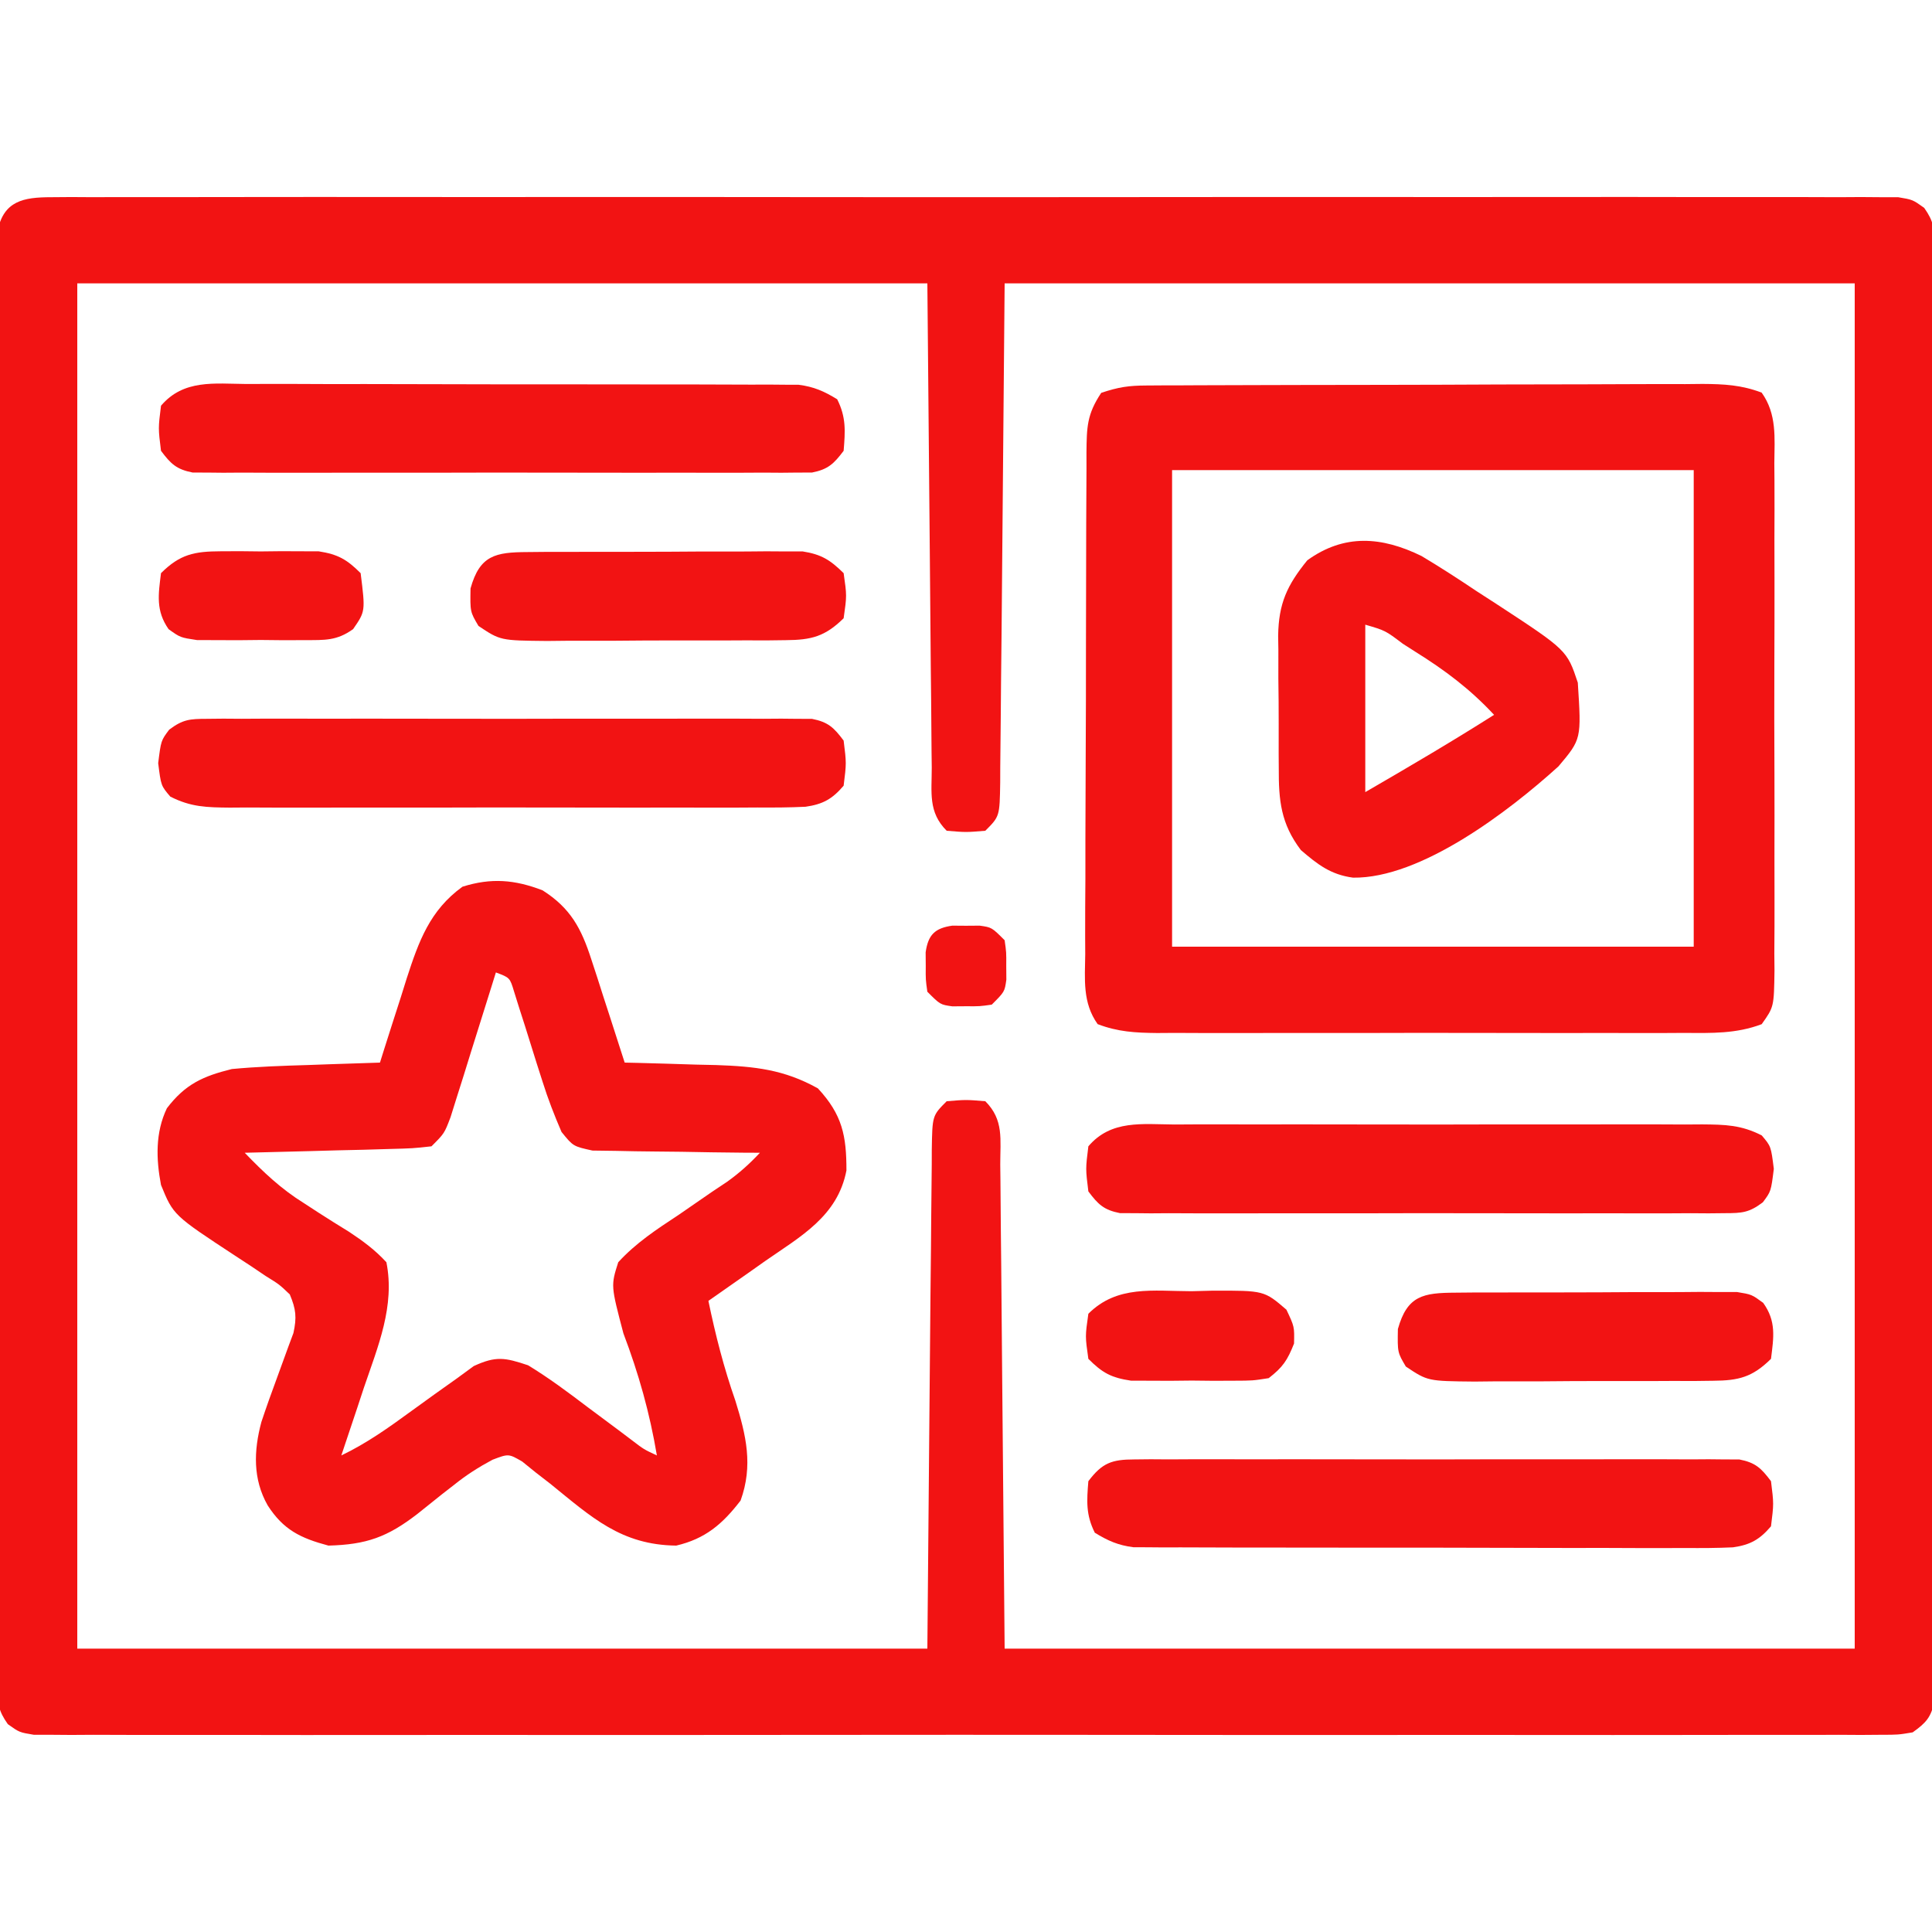 <svg xmlns="http://www.w3.org/2000/svg" width="300" height="300"><path d="M0 0 C1.028 -0.008 2.056 -0.016 3.116 -0.024 C4.816 -0.014 4.816 -0.014 6.55 -0.003 C7.751 -0.008 8.952 -0.013 10.189 -0.018 C13.529 -0.028 16.868 -0.024 20.208 -0.015 C23.807 -0.008 27.406 -0.018 31.005 -0.027 C38.058 -0.04 45.112 -0.037 52.165 -0.028 C57.896 -0.022 63.626 -0.021 69.357 -0.024 C70.579 -0.025 70.579 -0.025 71.826 -0.025 C73.481 -0.026 75.136 -0.027 76.79 -0.028 C92.319 -0.037 107.848 -0.027 123.376 -0.011 C136.71 0.003 150.043 0 163.376 -0.014 C178.848 -0.03 194.32 -0.036 209.792 -0.027 C211.441 -0.026 213.09 -0.025 214.738 -0.024 C215.55 -0.023 216.361 -0.023 217.197 -0.023 C222.923 -0.02 228.649 -0.024 234.375 -0.031 C241.35 -0.04 248.325 -0.038 255.3 -0.022 C258.861 -0.014 262.421 -0.011 265.982 -0.02 C269.837 -0.031 273.691 -0.018 277.546 -0.003 C278.679 -0.01 279.812 -0.017 280.98 -0.024 C282.522 -0.012 282.522 -0.012 284.095 0 C284.986 0 285.876 0.001 286.793 0.001 C289.048 0.378 289.048 0.378 290.834 1.652 C292.301 3.738 292.423 4.827 292.425 7.362 C292.433 8.174 292.441 8.986 292.449 9.823 C292.442 10.715 292.436 11.607 292.429 12.526 C292.433 13.474 292.438 14.421 292.443 15.398 C292.455 18.588 292.445 21.777 292.436 24.967 C292.44 27.249 292.445 29.53 292.452 31.811 C292.466 38.018 292.46 44.224 292.451 50.43 C292.443 56.915 292.45 63.4 292.455 69.885 C292.461 81.475 292.451 93.065 292.436 104.655 C292.423 115.168 292.425 125.682 292.439 136.195 C292.455 148.397 292.461 160.599 292.452 172.802 C292.447 179.263 292.447 185.725 292.457 192.187 C292.465 198.26 292.459 204.334 292.442 210.408 C292.438 212.642 292.439 214.875 292.446 217.109 C292.454 220.149 292.444 223.189 292.429 226.229 C292.435 227.121 292.442 228.013 292.449 228.932 C292.441 229.744 292.433 230.557 292.425 231.394 C292.425 232.447 292.425 232.447 292.424 233.521 C291.914 236.037 291.13 236.892 289.048 238.378 C286.793 238.754 286.793 238.754 284.095 238.755 C283.067 238.763 282.039 238.771 280.98 238.779 C279.28 238.769 279.28 238.769 277.546 238.758 C276.345 238.763 275.144 238.768 273.906 238.773 C270.567 238.783 267.228 238.779 263.888 238.77 C260.289 238.763 256.689 238.773 253.09 238.782 C246.037 238.795 238.984 238.792 231.931 238.783 C226.2 238.777 220.469 238.776 214.738 238.779 C213.516 238.78 213.516 238.78 212.27 238.78 C210.615 238.781 208.96 238.782 207.305 238.783 C191.776 238.792 176.248 238.782 160.719 238.766 C147.386 238.752 134.053 238.755 120.72 238.769 C105.248 238.785 89.776 238.791 74.304 238.782 C72.655 238.781 71.006 238.78 69.357 238.779 C68.546 238.779 67.734 238.778 66.898 238.778 C61.173 238.775 55.447 238.779 49.721 238.786 C42.746 238.795 35.771 238.793 28.796 238.777 C25.235 238.769 21.674 238.766 18.113 238.776 C14.259 238.786 10.404 238.773 6.55 238.758 C5.417 238.765 4.283 238.772 3.116 238.779 C2.088 238.771 1.059 238.763 0 238.755 C-0.89 238.755 -1.781 238.754 -2.698 238.754 C-4.952 238.378 -4.952 238.378 -6.738 237.103 C-8.206 235.017 -8.328 233.928 -8.33 231.394 C-8.338 230.581 -8.345 229.769 -8.354 228.932 C-8.347 228.04 -8.34 227.148 -8.333 226.229 C-8.34 224.808 -8.34 224.808 -8.347 223.357 C-8.359 220.167 -8.35 216.978 -8.34 213.788 C-8.345 211.506 -8.35 209.225 -8.356 206.944 C-8.37 200.737 -8.365 194.531 -8.355 188.325 C-8.348 181.84 -8.355 175.355 -8.359 168.87 C-8.365 157.28 -8.356 145.69 -8.341 134.1 C-8.327 123.587 -8.33 113.073 -8.343 102.56 C-8.359 90.358 -8.365 78.156 -8.357 65.953 C-8.352 59.492 -8.351 53.03 -8.361 46.568 C-8.37 40.495 -8.364 34.421 -8.346 28.347 C-8.342 26.113 -8.344 23.88 -8.35 21.646 C-8.358 18.606 -8.348 15.566 -8.333 12.526 C-8.34 11.634 -8.347 10.742 -8.354 9.823 C-8.346 9.011 -8.338 8.198 -8.33 7.362 C-8.329 6.66 -8.329 5.958 -8.328 5.234 C-7.381 0.555 -4.293 0.002 0 0 Z M4.048 13.378 C4.048 83.338 4.048 153.298 4.048 225.378 C47.608 225.378 91.168 225.378 136.048 225.378 C136.297 198.152 136.297 198.152 136.526 170.927 C136.58 165.667 136.58 165.667 136.608 163.207 C136.626 161.485 136.64 159.762 136.65 158.04 C136.667 155.434 136.697 152.829 136.729 150.224 C136.731 149.453 136.733 148.683 136.735 147.889 C136.82 142.606 136.82 142.606 139.048 140.378 C142.048 140.128 142.048 140.128 145.048 140.378 C147.96 143.29 147.356 146.32 147.367 150.224 C147.377 151.047 147.387 151.87 147.397 152.718 C147.428 155.388 147.445 158.058 147.462 160.729 C147.479 162.375 147.497 164.021 147.515 165.667 C147.579 171.779 147.625 177.891 147.673 184.003 C147.796 197.656 147.92 211.31 148.048 225.378 C191.608 225.378 235.168 225.378 280.048 225.378 C280.048 155.418 280.048 85.458 280.048 13.378 C236.488 13.378 192.928 13.378 148.048 13.378 C147.798 40.603 147.798 40.603 147.57 67.828 C147.515 73.088 147.515 73.088 147.487 75.548 C147.47 77.27 147.456 78.993 147.445 80.715 C147.428 83.321 147.399 85.926 147.367 88.531 C147.364 89.302 147.362 90.072 147.36 90.866 C147.276 96.149 147.276 96.149 145.048 98.378 C142.048 98.628 142.048 98.628 139.048 98.378 C136.135 95.465 136.74 92.435 136.729 88.531 C136.719 87.708 136.709 86.885 136.698 86.038 C136.667 83.367 136.65 80.697 136.634 78.026 C136.617 76.38 136.599 74.734 136.58 73.088 C136.517 66.976 136.471 60.864 136.423 54.753 C136.299 41.099 136.175 27.445 136.048 13.378 C92.488 13.378 48.928 13.378 4.048 13.378 Z " fill="#F21313" transform="translate(7.952,30.622)"></path><path d="M0 0 C1.222 -0.009 1.222 -0.009 2.468 -0.017 C3.358 -0.018 4.248 -0.02 5.165 -0.021 C6.105 -0.026 7.045 -0.031 8.014 -0.036 C11.128 -0.05 14.241 -0.057 17.355 -0.063 C19.516 -0.068 21.677 -0.074 23.837 -0.08 C28.369 -0.09 32.901 -0.096 37.433 -0.1 C43.245 -0.105 49.057 -0.129 54.869 -0.158 C59.332 -0.176 63.796 -0.182 68.259 -0.183 C70.402 -0.186 72.545 -0.194 74.688 -0.207 C77.683 -0.224 80.678 -0.223 83.673 -0.216 C84.561 -0.225 85.449 -0.234 86.364 -0.244 C89.715 -0.221 92.385 -0.086 95.533 1.105 C97.918 4.452 97.538 8.106 97.501 12.062 C97.508 12.975 97.515 13.887 97.522 14.827 C97.54 17.849 97.528 20.869 97.515 23.89 C97.518 25.986 97.521 28.083 97.527 30.179 C97.532 34.574 97.524 38.968 97.505 43.363 C97.482 49.003 97.495 54.642 97.519 60.281 C97.534 64.61 97.529 68.939 97.519 73.268 C97.516 75.347 97.52 77.427 97.529 79.507 C97.539 82.411 97.524 85.314 97.501 88.219 C97.509 89.082 97.517 89.946 97.526 90.835 C97.445 96.491 97.445 96.491 95.538 99.174 C91.578 100.672 87.797 100.557 83.597 100.529 C82.647 100.534 81.697 100.539 80.718 100.545 C77.577 100.558 74.437 100.549 71.296 100.539 C69.114 100.541 66.932 100.544 64.751 100.548 C60.177 100.552 55.605 100.546 51.032 100.532 C45.167 100.514 39.302 100.524 33.438 100.542 C28.932 100.553 24.427 100.55 19.921 100.542 C17.759 100.54 15.596 100.542 13.434 100.549 C10.412 100.557 7.392 100.545 4.37 100.529 C3.475 100.535 2.579 100.541 1.656 100.547 C-1.714 100.512 -4.408 100.372 -7.573 99.168 C-9.939 95.845 -9.554 92.236 -9.502 88.31 C-9.506 87.408 -9.51 86.505 -9.514 85.575 C-9.521 82.586 -9.5 79.598 -9.477 76.609 C-9.475 74.536 -9.474 72.462 -9.475 70.388 C-9.471 66.04 -9.455 61.693 -9.428 57.345 C-9.394 51.766 -9.386 46.188 -9.388 40.608 C-9.387 36.326 -9.376 32.044 -9.362 27.761 C-9.355 25.704 -9.352 23.647 -9.35 21.589 C-9.346 18.716 -9.328 15.843 -9.307 12.971 C-9.308 12.116 -9.309 11.262 -9.31 10.382 C-9.267 6.462 -9.24 4.475 -7.016 1.14 C-4.321 0.242 -2.765 0.012 0 0 Z M3.984 13.14 C3.984 37.56 3.984 61.98 3.984 87.14 C30.714 87.14 57.444 87.14 84.984 87.14 C84.984 62.72 84.984 38.3 84.984 13.14 C58.254 13.14 31.524 13.14 3.984 13.14 Z " fill="#F21313" transform="translate(178.016,59.86)"></path><path d="M0 0 C4.352 2.77 6.012 5.9 7.574 10.734 C7.88 11.669 8.187 12.604 8.502 13.566 C8.965 15.019 8.965 15.019 9.438 16.5 C9.758 17.484 10.078 18.467 10.408 19.48 C11.196 21.902 11.976 24.325 12.75 26.75 C13.74 26.772 13.74 26.772 14.75 26.794 C17.772 26.869 20.792 26.966 23.812 27.062 C24.851 27.085 25.889 27.108 26.959 27.131 C32.936 27.34 37.493 27.818 42.75 30.75 C46.555 34.848 47.193 38.132 47.184 43.504 C45.813 50.603 40.124 53.704 34.562 57.562 C33.718 58.16 32.873 58.757 32.002 59.373 C29.924 60.841 27.84 62.299 25.75 63.75 C26.849 69.054 28.146 74.129 29.938 79.25 C31.615 84.65 32.718 89.3 30.75 94.75 C27.952 98.403 25.259 100.701 20.75 101.75 C12.19 101.648 7.635 97.362 1.197 92.146 C0.057 91.264 0.057 91.264 -1.105 90.363 C-1.782 89.815 -2.459 89.266 -3.157 88.7 C-5.279 87.47 -5.279 87.47 -7.791 88.426 C-9.968 89.598 -11.818 90.77 -13.738 92.316 C-14.363 92.802 -14.987 93.287 -15.631 93.787 C-16.913 94.8 -18.189 95.821 -19.459 96.85 C-24.111 100.433 -27.349 101.596 -33.25 101.75 C-37.618 100.585 -40.257 99.286 -42.688 95.5 C-45.003 91.431 -44.857 87.018 -43.665 82.564 C-42.883 80.212 -42.051 77.886 -41.188 75.562 C-40.603 73.989 -40.029 72.413 -39.465 70.832 C-39.208 70.143 -38.952 69.455 -38.687 68.745 C-38.153 66.309 -38.284 65.05 -39.25 62.75 C-40.877 61.195 -40.877 61.195 -42.961 59.91 C-43.711 59.404 -44.461 58.898 -45.234 58.377 C-46.023 57.861 -46.812 57.344 -47.625 56.812 C-57.333 50.445 -57.333 50.445 -59.25 45.75 C-60.02 41.703 -60.142 37.613 -58.336 33.84 C-55.475 30.083 -52.708 28.855 -48.25 27.75 C-44.296 27.377 -40.344 27.242 -36.375 27.125 C-35.305 27.086 -34.235 27.048 -33.133 27.008 C-30.505 26.914 -27.878 26.828 -25.25 26.75 C-25.059 26.14 -24.868 25.53 -24.671 24.902 C-23.792 22.118 -22.896 19.34 -22 16.562 C-21.7 15.603 -21.399 14.643 -21.09 13.654 C-19.222 7.911 -17.513 3.113 -12.438 -0.562 C-7.977 -1.964 -4.33 -1.666 0 0 Z M-7.25 12.75 C-7.482 13.497 -7.714 14.244 -7.953 15.013 C-9.004 18.386 -10.064 21.755 -11.125 25.125 C-11.49 26.301 -11.855 27.476 -12.23 28.688 C-12.585 29.809 -12.939 30.93 -13.305 32.086 C-13.629 33.123 -13.954 34.16 -14.289 35.228 C-15.25 37.75 -15.25 37.75 -17.25 39.75 C-20.139 40.069 -20.139 40.069 -23.789 40.164 C-25.091 40.203 -26.393 40.241 -27.734 40.281 C-29.115 40.313 -30.495 40.344 -31.875 40.375 C-33.263 40.413 -34.651 40.452 -36.039 40.492 C-39.443 40.587 -42.846 40.672 -46.25 40.75 C-43.35 43.762 -40.597 46.377 -37.043 48.582 C-36.292 49.071 -35.541 49.56 -34.768 50.064 C-33.206 51.069 -31.632 52.056 -30.049 53.025 C-27.865 54.472 -26.024 55.822 -24.25 57.75 C-22.894 64.56 -25.56 70.807 -27.75 77.25 C-28.084 78.263 -28.418 79.276 -28.762 80.32 C-29.581 82.801 -30.41 85.277 -31.25 87.75 C-27.288 85.857 -23.848 83.395 -20.312 80.812 C-17.971 79.107 -15.616 77.422 -13.25 75.75 C-12.403 75.13 -11.556 74.51 -10.684 73.871 C-7.245 72.287 -5.859 72.541 -2.25 73.75 C0.986 75.72 3.985 77.96 7 80.25 C8.609 81.449 10.218 82.647 11.828 83.844 C12.534 84.377 13.239 84.91 13.966 85.459 C15.724 86.804 15.724 86.804 17.75 87.75 C16.64 81.15 14.93 75.064 12.555 68.805 C10.598 61.376 10.598 61.376 11.75 57.75 C14.482 54.765 17.695 52.653 21.062 50.438 C22.81 49.235 24.556 48.03 26.301 46.824 C27.471 46.044 27.471 46.044 28.665 45.249 C30.572 43.878 32.15 42.462 33.75 40.75 C32.887 40.746 32.024 40.742 31.135 40.738 C27.931 40.711 24.728 40.661 21.525 40.597 C20.139 40.574 18.753 40.56 17.366 40.554 C15.373 40.545 13.38 40.502 11.387 40.457 C10.187 40.441 8.988 40.426 7.753 40.409 C4.75 39.75 4.75 39.75 2.945 37.521 C1.828 34.931 0.838 32.395 -0.004 29.703 C-0.301 28.776 -0.598 27.849 -0.904 26.895 C-1.515 24.95 -2.124 23.004 -2.732 21.059 C-3.028 20.137 -3.324 19.215 -3.629 18.266 C-4.024 17.002 -4.024 17.002 -4.428 15.712 C-5.077 13.565 -5.077 13.565 -7.25 12.75 Z " fill="#F21313" transform="translate(84.25,138.25)"></path><path d="M0 0 C2.923 1.745 5.758 3.581 8.585 5.478 C9.56 6.107 10.535 6.737 11.54 7.386 C22.588 14.612 22.588 14.612 24.272 19.665 C24.838 28.431 24.838 28.431 21.272 32.665 C13.561 39.654 -0.106 50.099 -10.63 49.947 C-14.094 49.482 -16.123 47.907 -18.728 45.665 C-21.844 41.559 -22.182 37.95 -22.161 32.95 C-22.167 32.217 -22.172 31.484 -22.177 30.728 C-22.184 29.183 -22.182 27.637 -22.174 26.091 C-22.165 23.738 -22.194 21.387 -22.226 19.034 C-22.227 17.527 -22.227 16.02 -22.224 14.513 C-22.235 13.816 -22.246 13.119 -22.258 12.401 C-22.187 7.375 -20.873 4.537 -17.728 0.665 C-11.994 -3.468 -6.185 -3.027 0 0 Z M-8.728 10.665 C-8.728 19.245 -8.728 27.825 -8.728 36.665 C-1.993 32.762 4.7 28.836 11.272 24.665 C7.542 20.658 3.658 17.743 -0.978 14.853 C-1.615 14.446 -2.251 14.039 -2.907 13.62 C-5.622 11.57 -5.622 11.57 -8.728 10.665 Z " fill="#F21313" transform="translate(220.728,86.335)"></path><path d="M0 0 C0.95 -0.005 1.9 -0.011 2.879 -0.016 C6.02 -0.029 9.16 -0.02 12.301 -0.01 C14.483 -0.012 16.665 -0.015 18.846 -0.019 C23.419 -0.023 27.992 -0.017 32.565 -0.003 C38.43 0.014 44.294 0.004 50.159 -0.014 C54.665 -0.024 59.17 -0.021 63.676 -0.013 C65.838 -0.011 68.001 -0.014 70.163 -0.021 C73.185 -0.028 76.205 -0.017 79.227 0 C80.122 -0.006 81.018 -0.012 81.941 -0.018 C85.508 0.018 87.963 0.056 91.173 1.694 C92.613 3.388 92.613 3.388 93.051 6.888 C92.613 10.388 92.613 10.388 91.344 12.083 C89.215 13.688 88.123 13.765 85.476 13.769 C84.635 13.778 83.794 13.786 82.927 13.795 C82.008 13.789 81.088 13.783 80.141 13.776 C79.17 13.782 78.199 13.787 77.198 13.792 C73.982 13.806 70.767 13.797 67.551 13.787 C65.32 13.789 63.09 13.792 60.859 13.795 C56.182 13.8 51.505 13.793 46.827 13.779 C40.824 13.762 34.822 13.772 28.819 13.79 C24.213 13.801 19.606 13.797 14.999 13.79 C12.786 13.788 10.572 13.79 8.358 13.797 C5.267 13.805 2.177 13.793 -0.914 13.776 C-2.293 13.785 -2.293 13.785 -3.701 13.795 C-4.962 13.782 -4.962 13.782 -6.25 13.769 C-6.981 13.768 -7.711 13.767 -8.464 13.766 C-10.981 13.271 -11.862 12.425 -13.387 10.388 C-13.824 6.888 -13.824 6.888 -13.387 3.388 C-9.859 -0.761 -5.01 -0.034 0 0 Z " fill="#F21313" transform="translate(182.387,174.612)"></path><path d="M0 0 C0.841 -0.008 1.682 -0.017 2.549 -0.026 C3.469 -0.02 4.388 -0.013 5.336 -0.007 C6.792 -0.015 6.792 -0.015 8.278 -0.023 C11.494 -0.036 14.71 -0.028 17.926 -0.017 C20.156 -0.02 22.387 -0.022 24.617 -0.026 C29.295 -0.031 33.972 -0.024 38.649 -0.01 C44.652 0.007 50.654 -0.003 56.657 -0.021 C61.264 -0.032 65.87 -0.028 70.477 -0.02 C72.691 -0.018 74.904 -0.021 77.118 -0.028 C80.209 -0.036 83.299 -0.024 86.39 -0.007 C87.31 -0.013 88.23 -0.019 89.177 -0.026 C90.018 -0.017 90.859 -0.009 91.726 0 C92.822 0.002 92.822 0.002 93.941 0.003 C96.458 0.498 97.338 1.344 98.863 3.381 C99.301 6.881 99.301 6.881 98.863 10.381 C97.103 12.452 95.639 13.271 92.942 13.653 C90.448 13.774 87.973 13.786 85.476 13.769 C84.051 13.777 84.051 13.777 82.598 13.785 C79.457 13.798 76.316 13.79 73.176 13.779 C70.994 13.781 68.812 13.784 66.63 13.788 C62.057 13.793 57.484 13.786 52.911 13.772 C47.046 13.755 41.182 13.765 35.317 13.783 C30.812 13.794 26.306 13.79 21.801 13.782 C19.638 13.78 17.475 13.783 15.313 13.79 C12.292 13.797 9.271 13.786 6.25 13.769 C5.354 13.775 4.458 13.781 3.535 13.788 C-0.032 13.751 -2.486 13.713 -5.696 12.075 C-7.137 10.381 -7.137 10.381 -7.574 6.881 C-7.137 3.381 -7.137 3.381 -5.868 1.686 C-3.739 0.081 -2.647 0.004 0 0 Z " fill="#F21313" transform="translate(32.137,111.619)"></path><path d="M0 0 C0.841 -0.008 1.682 -0.017 2.549 -0.026 C3.469 -0.02 4.388 -0.013 5.336 -0.007 C6.792 -0.015 6.792 -0.015 8.278 -0.023 C11.494 -0.036 14.71 -0.028 17.926 -0.017 C20.156 -0.02 22.387 -0.022 24.617 -0.026 C29.295 -0.031 33.972 -0.024 38.649 -0.01 C44.652 0.007 50.654 -0.003 56.657 -0.021 C61.264 -0.032 65.87 -0.028 70.477 -0.02 C72.691 -0.018 74.904 -0.021 77.118 -0.028 C80.209 -0.036 83.299 -0.024 86.39 -0.007 C87.31 -0.013 88.23 -0.019 89.177 -0.026 C90.018 -0.017 90.859 -0.009 91.726 0 C92.822 0.002 92.822 0.002 93.941 0.003 C96.458 0.498 97.338 1.344 98.863 3.381 C99.301 6.881 99.301 6.881 98.863 10.381 C97.105 12.442 95.648 13.27 92.958 13.65 C90.489 13.766 88.039 13.775 85.568 13.753 C84.158 13.759 84.158 13.759 82.719 13.764 C79.61 13.772 76.503 13.759 73.394 13.744 C71.235 13.744 69.075 13.744 66.916 13.746 C62.39 13.746 57.864 13.735 53.338 13.717 C47.534 13.694 41.73 13.694 35.926 13.701 C31.467 13.704 27.008 13.697 22.548 13.688 C20.408 13.684 18.268 13.683 16.128 13.684 C13.138 13.684 10.148 13.672 7.158 13.656 C6.272 13.658 5.385 13.661 4.472 13.663 C3.656 13.656 2.84 13.649 2 13.642 C1.293 13.64 0.587 13.638 -0.141 13.635 C-2.511 13.333 -4.107 12.628 -6.137 11.381 C-7.536 8.582 -7.39 6.476 -7.137 3.381 C-4.996 0.541 -3.499 0.005 0 0 Z " fill="#F21313" transform="translate(176.137,226.619)"></path><path d="M0 0 C1.41 -0.005 1.41 -0.005 2.849 -0.011 C5.958 -0.019 9.065 -0.006 12.174 0.009 C14.333 0.01 16.493 0.009 18.652 0.008 C23.178 0.008 27.704 0.018 32.23 0.036 C38.034 0.059 43.838 0.059 49.642 0.053 C54.101 0.049 58.56 0.056 63.02 0.066 C65.16 0.07 67.3 0.071 69.44 0.069 C72.43 0.069 75.42 0.081 78.41 0.098 C79.297 0.095 80.183 0.093 81.096 0.09 C81.912 0.097 82.728 0.104 83.568 0.112 C84.628 0.115 84.628 0.115 85.709 0.118 C88.079 0.42 89.675 1.125 91.705 2.372 C93.104 5.171 92.958 7.277 92.705 10.372 C91.182 12.393 90.288 13.258 87.783 13.75 C87.052 13.751 86.321 13.752 85.568 13.753 C84.727 13.762 83.886 13.77 83.019 13.779 C82.099 13.773 81.18 13.767 80.232 13.76 C79.261 13.766 78.29 13.771 77.29 13.776 C74.074 13.79 70.859 13.781 67.643 13.771 C65.412 13.773 63.181 13.776 60.951 13.779 C56.274 13.784 51.596 13.777 46.919 13.763 C40.916 13.746 34.914 13.756 28.911 13.774 C24.304 13.785 19.698 13.782 15.091 13.774 C12.877 13.772 10.664 13.774 8.45 13.781 C5.359 13.789 2.269 13.777 -0.822 13.76 C-2.202 13.77 -2.202 13.77 -3.609 13.779 C-4.871 13.766 -4.871 13.766 -6.158 13.753 C-6.889 13.752 -7.62 13.751 -8.372 13.75 C-10.89 13.256 -11.77 12.41 -13.295 10.372 C-13.732 6.872 -13.732 6.872 -13.295 3.372 C-9.771 -0.758 -4.996 -0.043 0 0 Z " fill="#F21313" transform="translate(38.295,59.628)"></path><path d="M0 0 C1.011 -0.01 2.022 -0.019 3.064 -0.029 C4.7 -0.028 4.7 -0.028 6.369 -0.026 C7.49 -0.03 8.61 -0.035 9.765 -0.039 C12.135 -0.045 14.506 -0.045 16.876 -0.041 C20.511 -0.038 24.145 -0.061 27.779 -0.087 C30.08 -0.089 32.381 -0.09 34.682 -0.089 C35.772 -0.098 36.863 -0.107 37.987 -0.117 C38.998 -0.11 40.009 -0.104 41.051 -0.098 C42.386 -0.099 42.386 -0.099 43.749 -0.1 C46.025 0.275 46.025 0.275 47.809 1.579 C49.863 4.442 49.448 6.891 49.025 10.275 C46.148 13.114 44.021 13.654 40.045 13.679 C39.057 13.691 38.069 13.704 37.052 13.717 C35.991 13.714 34.931 13.711 33.838 13.708 C32.196 13.716 32.196 13.716 30.521 13.724 C28.208 13.731 25.894 13.729 23.581 13.721 C20.038 13.712 16.498 13.741 12.955 13.773 C10.708 13.774 8.46 13.774 6.213 13.771 C4.622 13.788 4.622 13.788 2.999 13.805 C-4.284 13.736 -4.284 13.736 -7.678 11.47 C-8.975 9.275 -8.975 9.275 -8.912 5.65 C-7.462 0.43 -4.956 0.026 0 0 Z " fill="#F21313" transform="translate(225.975,200.725)"></path><path d="M0 0 C0.988 -0.01 1.976 -0.019 2.994 -0.029 C4.592 -0.028 4.592 -0.028 6.223 -0.026 C7.867 -0.033 7.867 -0.033 9.544 -0.039 C11.864 -0.045 14.183 -0.045 16.502 -0.041 C20.053 -0.038 23.603 -0.061 27.155 -0.087 C29.406 -0.089 31.658 -0.09 33.91 -0.089 C34.974 -0.098 36.038 -0.107 37.134 -0.117 C38.125 -0.11 39.116 -0.104 40.137 -0.098 C41.007 -0.098 41.877 -0.099 42.774 -0.1 C45.679 0.361 47.047 1.217 49.133 3.275 C49.633 6.775 49.633 6.775 49.133 10.275 C46.252 13.111 44.131 13.654 40.153 13.679 C39.165 13.691 38.177 13.704 37.159 13.717 C36.099 13.714 35.038 13.711 33.946 13.708 C32.304 13.716 32.304 13.716 30.628 13.724 C28.315 13.731 26.002 13.729 23.689 13.721 C20.146 13.712 16.605 13.741 13.063 13.773 C10.815 13.774 8.568 13.774 6.321 13.771 C4.73 13.788 4.73 13.788 3.107 13.805 C-4.176 13.736 -4.176 13.736 -7.57 11.47 C-8.867 9.275 -8.867 9.275 -8.804 5.65 C-7.37 0.484 -4.917 0.026 0 0 Z " fill="#F21313" transform="translate(81.867,85.725)"></path><path d="M0 0 C1.64 -0.043 1.64 -0.043 3.312 -0.086 C11.296 -0.106 11.296 -0.106 14.754 2.867 C16 5.5 16 5.5 15.938 8.125 C14.911 10.726 14.199 11.799 12 13.5 C9.52 13.888 9.52 13.888 6.598 13.898 C5.543 13.902 4.487 13.906 3.4 13.91 C2.299 13.899 1.197 13.887 0.062 13.875 C-1.035 13.887 -2.133 13.898 -3.264 13.91 C-4.32 13.906 -5.376 13.902 -6.465 13.898 C-7.913 13.893 -7.913 13.893 -9.39 13.888 C-12.449 13.433 -13.828 12.683 -16 10.5 C-16.5 7 -16.5 7 -16 3.5 C-11.528 -0.977 -5.929 -0.014 0 0 Z " fill="#F21313" transform="translate(185,200.5)"></path><path d="M0 0 C1.51 -0.006 1.51 -0.006 3.051 -0.012 C4.619 0.006 4.619 0.006 6.219 0.023 C7.264 0.012 8.31 0 9.387 -0.012 C10.393 -0.008 11.4 -0.004 12.438 0 C13.355 0.003 14.272 0.007 15.217 0.01 C18.206 0.474 19.586 1.27 21.719 3.398 C22.46 9.329 22.46 9.329 20.545 12.092 C17.999 13.913 16.174 13.786 13.062 13.797 C11.958 13.801 10.853 13.805 9.715 13.809 C8.561 13.797 7.407 13.785 6.219 13.773 C5.065 13.785 3.911 13.797 2.723 13.809 C1.618 13.805 0.513 13.801 -0.625 13.797 C-1.638 13.793 -2.65 13.79 -3.693 13.787 C-6.281 13.398 -6.281 13.398 -8.107 12.092 C-10.1 9.216 -9.702 6.763 -9.281 3.398 C-6.332 0.455 -4.088 0.015 0 0 Z " fill="#F21313" transform="translate(34.281,85.602)"></path><path d="M0 0 C0.701 0.005 1.403 0.01 2.125 0.016 C2.826 0.01 3.527 0.005 4.25 0 C6.125 0.266 6.125 0.266 8.125 2.266 C8.391 4.141 8.391 4.141 8.375 6.266 C8.38 6.967 8.385 7.668 8.391 8.391 C8.125 10.266 8.125 10.266 6.125 12.266 C4.25 12.531 4.25 12.531 2.125 12.516 C1.424 12.521 0.723 12.526 0 12.531 C-1.875 12.266 -1.875 12.266 -3.875 10.266 C-4.141 8.391 -4.141 8.391 -4.125 6.266 C-4.13 5.564 -4.135 4.863 -4.141 4.141 C-3.756 1.426 -2.715 0.385 0 0 Z " fill="#F21313" transform="translate(147.875,143.734)"></path></svg>